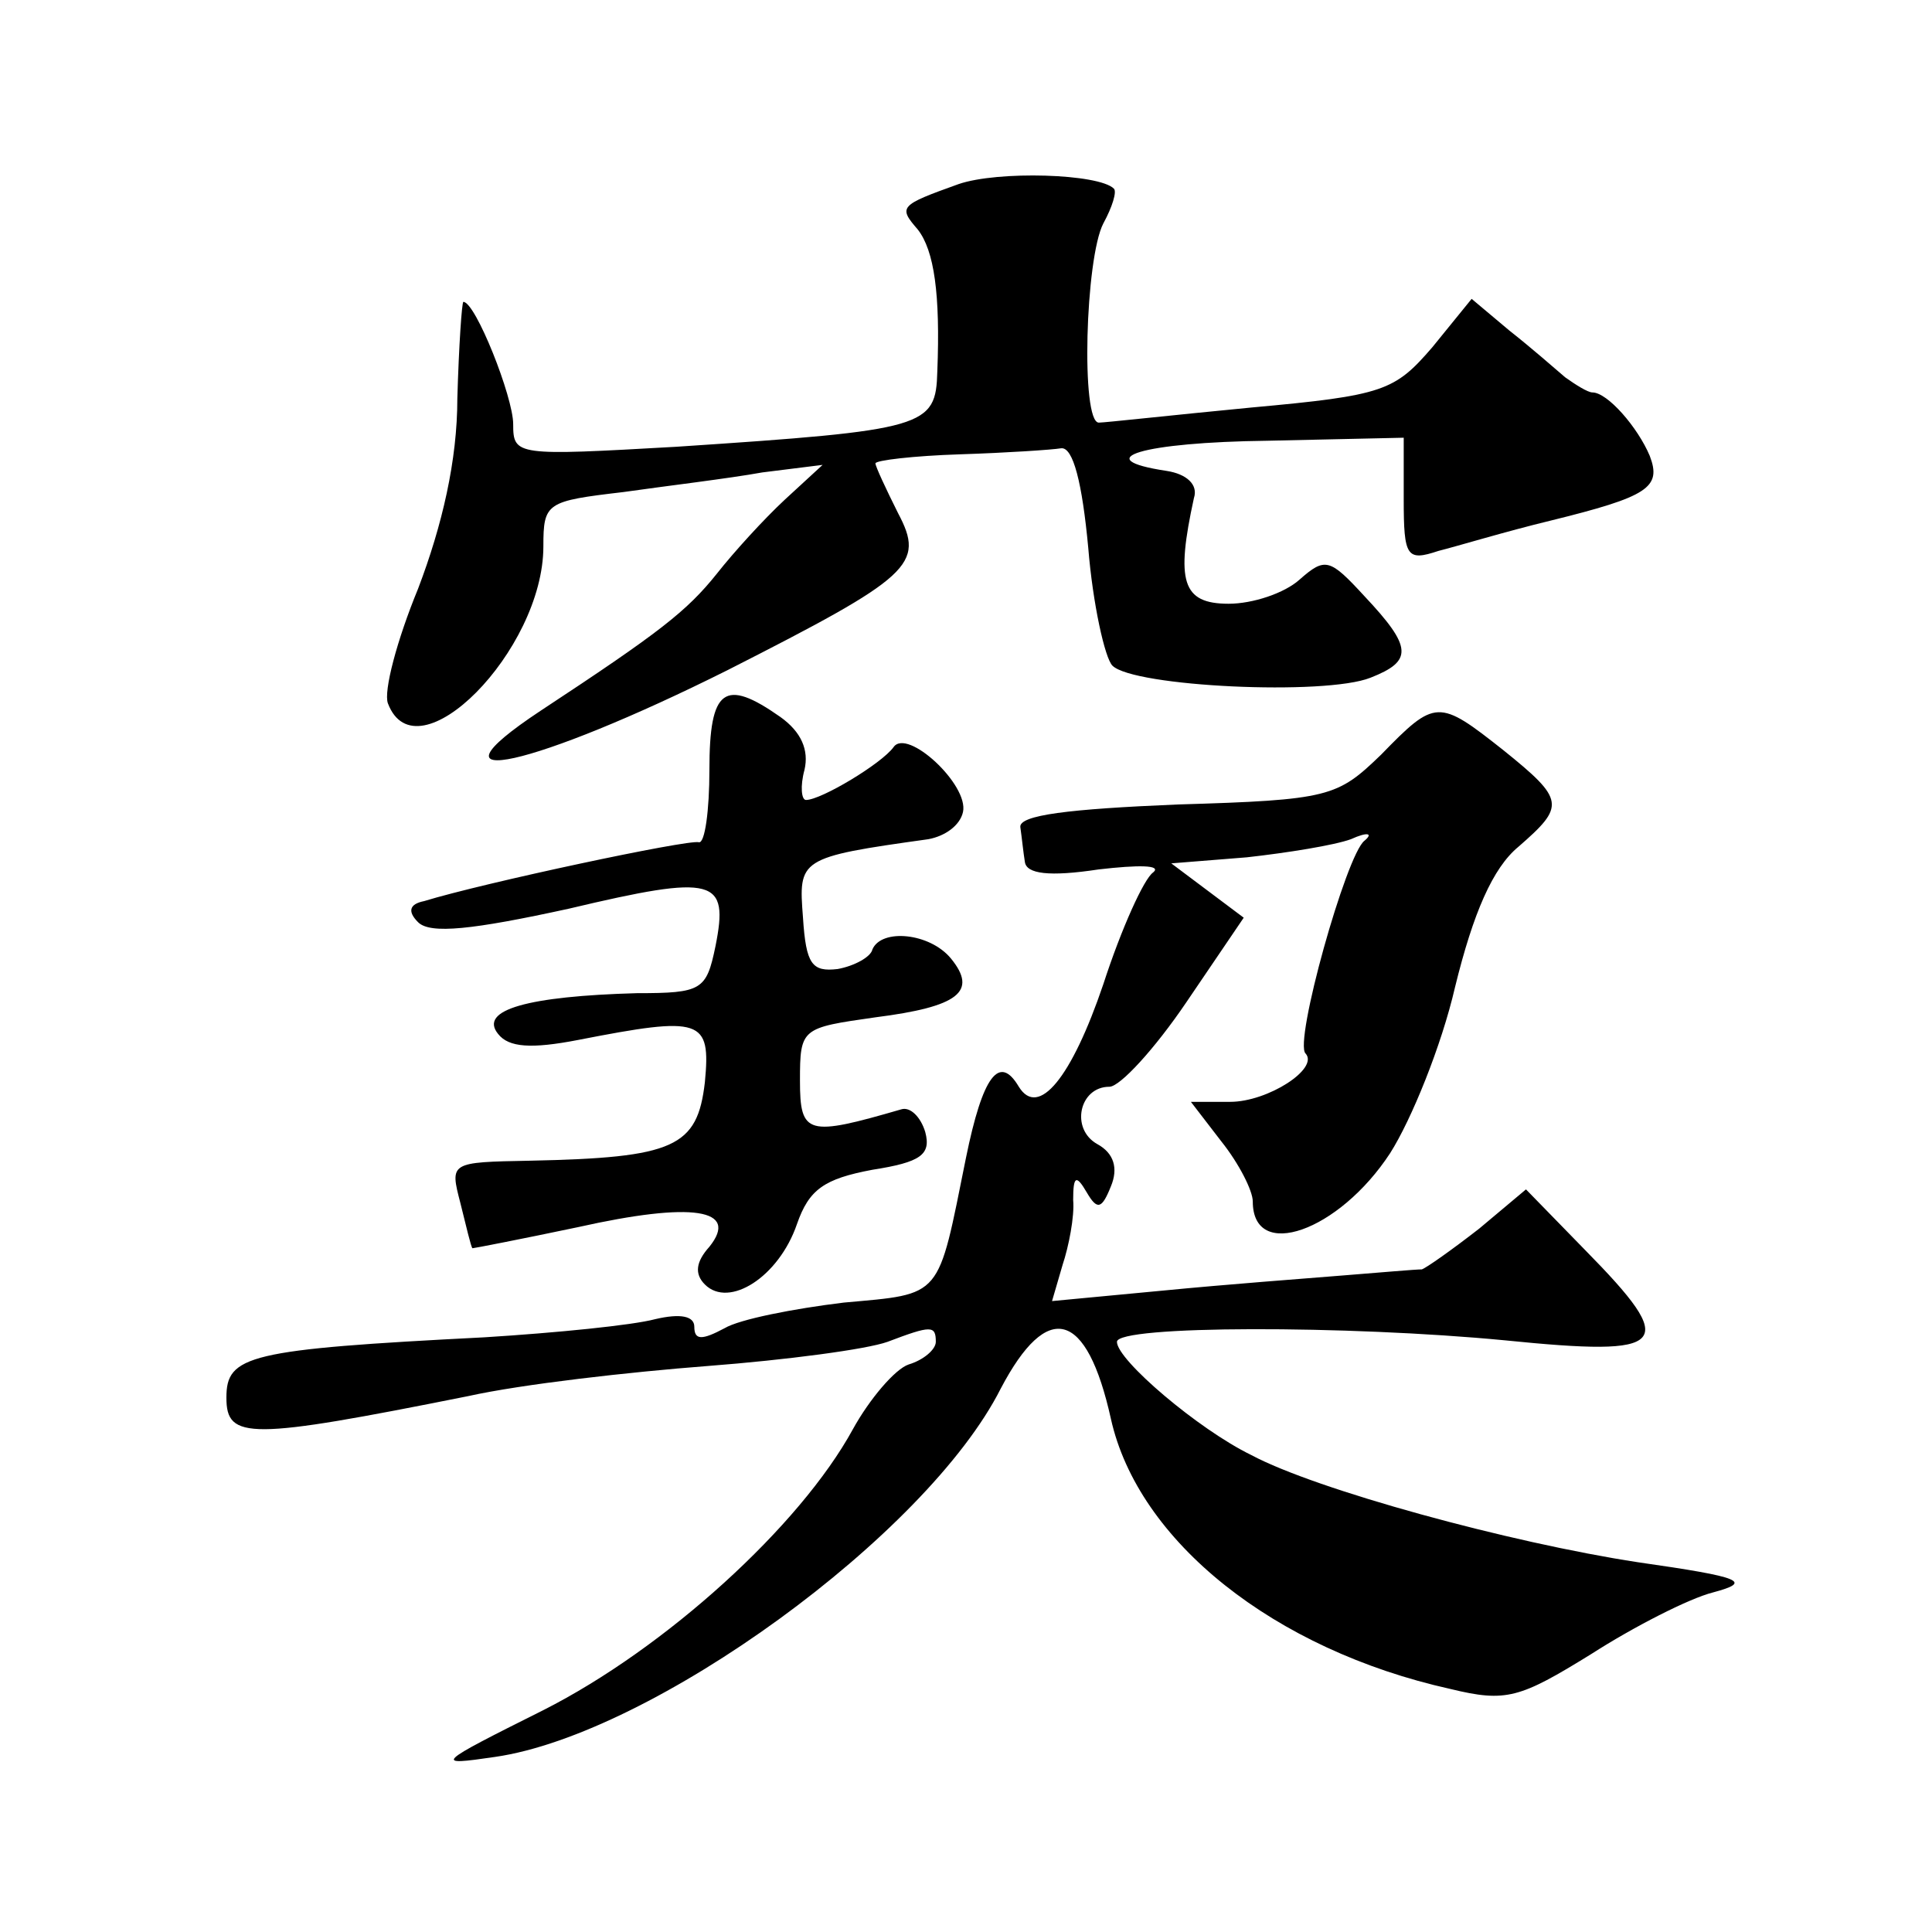 <?xml version="1.0" standalone="no"?>
<!DOCTYPE svg PUBLIC "-//W3C//DTD SVG 20010904//EN"
 "http://www.w3.org/TR/2001/REC-SVG-20010904/DTD/svg10.dtd">
<svg version="1.0" xmlns="http://www.w3.org/2000/svg"
 width="128pt" height="128pt" viewBox="0 0 128 128"
 preserveAspectRatio="xMidYMid meet">
<g transform="translate(0,128) scale(0.1,-0.1)"
fill="#0" stroke="none">
<path d="M635 1158 c-39 -14 -40 -15 -27 -30 11 -14 15 -43 13 -94 -1 -37 -7 -39
-173 -50 -106 -6 -108 -6 -108 15 0 18 -25 81 -33 81 -1 0 -3 -29 -4 -64 0 -41
-10 -84 -26 -126 -14 -34 -23 -68 -20 -76 19 -50 103 35 103 104 0 29 2 30 53 36
28 4 70 9 92 13 l40 5 -25 -23 c-14 -13 -34 -35 -45 -49 -20 -25 -38 -39 -117 -91
-83 -55 -4 -37 124 27 122 62 131 70 113 104 -8 16 -15 31 -15 33 0 2 25 5 56 6
31 1 61 3 67 4 8 1 14 -23 18 -66 3 -37 11 -73 16 -78 14 -14 141 -20 171 -8 28
11 28 20 -4 54 -23 25 -26 26 -43 11 -10 -9 -31 -16 -47 -16 -31 0 -35 15 -23 70
3 9 -5 16 -18 18 -53 8 -16 19 67 20 l90 2 0 -41 c0 -38 2 -41 23 -34 12 3 45 13
74 20 65 16 74 22 66 43 -8 19 -28 42 -38 42 -3 0 -11 5 -18 10 -7 6 -23 20 -37
31 l-25 21 -26 -32 c-25 -29 -32 -32 -120 -40 -52 -5 -97 -10 -101 -10 -12 0 -9
109 3 132 6 11 9 21 7 23 -10 10 -77 12 -103 3z M470 770 c0 -27 -3 -49 -7 -48
-7 2 -143 -27 -182 -39 -10 -2 -11 -7 -4 -14 8 -8 36 -5 100 9 97 23 106 20 97
-25 -6 -29 -9 -31 -52 -31 -72 -2 -105 -11 -92 -27 7 -9 22 -10 53 -4 82 16 88
14 84 -28 -5 -43 -20 -50 -116 -52 -53 -1 -53 -1 -46 -28 4 -16 7 -29 8 -30 1 0
32 6 70 14 76 17 107 12 87 -13 -9 -10 -10 -18 -3 -25 16 -16 49 5 61 40 8 23 18
30 50 36 32 5 39 10 35 25 -3 10 -10 17 -16 15 -62 -18 -67 -17 -67 19 0 35 1 35
50 42 55 7 68 17 50 39 -14 17 -46 20 -52 6 -1 -5 -12 -11 -23 -13 -17 -2 -21 3
-23 34 -3 39 -3 40 83 52 11 2 21 9 23 18 4 18 -37 56 -46 43 -8 -11 -48 -35 -58
-35 -3 0 -4 9 -1 20 3 13 -2 25 -16 35 -37 26 -47 19 -47 -35z M915 780 c-29 -28
-34 -30 -135 -33 -72 -3 -105 -7 -104 -15 1 -7 2 -17 3 -23 1 -8 16 -10 49 -5 26
3 42 3 36 -2 -6 -4 -21 -37 -33 -74 -21 -62 -43 -89 -56 -68 -13 22 -24 7 -35 -47
-19 -94 -15 -90 -81 -96 -33 -4 -69 -11 -79 -17 -15 -8 -20 -8 -20 1 0 7 -9 9 -26
5 -15 -4 -65 -9 -113 -12 -157 -8 -171 -12 -171 -40 0 -28 15 -28 160 1 36 8 107
16 159 20 52 4 105 11 119 16 29 11 32 11 32 0 0 -5 -8 -12 -18 -15 -9 -3 -26 -23
-37 -43 -35 -64 -124 -145 -205 -186 -72 -36 -73 -37 -32 -31 104 15 286 147 335
244 31 59 57 52 73 -20 18 -81 108 -153 225 -179 37 -9 46 -6 93 23 28 18 65 37
81 41 26 7 20 10 -50 20 -85 13 -213 48 -256 71 -35 17 -89 63 -89 75 0 11 153
11 257 1 109 -11 116 -4 53 60 l-39 40 -31 -26 c-18 -14 -35 -26 -38 -27 -4 0 -27
-2 -52 -4 -25 -2 -78 -6 -119 -10 l-74 -7 7 24 c4 12 8 32 7 43 0 16 2 17 9 5 7
-12 10 -11 16 4 5 12 2 22 -9 28 -18 10 -12 38 8 38 7 0 30 25 51 56 l38 56 -24
18 -24 18 50 4 c27 3 58 8 69 12 11 5 15 4 9 -1 -12 -9 -47 -134 -39 -141 9 -10
-25 -32 -50 -32 l-26 0 20 -26 c12 -15 21 -33 21 -40 0 -40 57 -20 91 32 14 22
34 71 43 110 12 49 25 79 42 93 31 27 31 31 -10 64 -43 34 -45 34 -81 -3z"/>
</g>
</svg>
